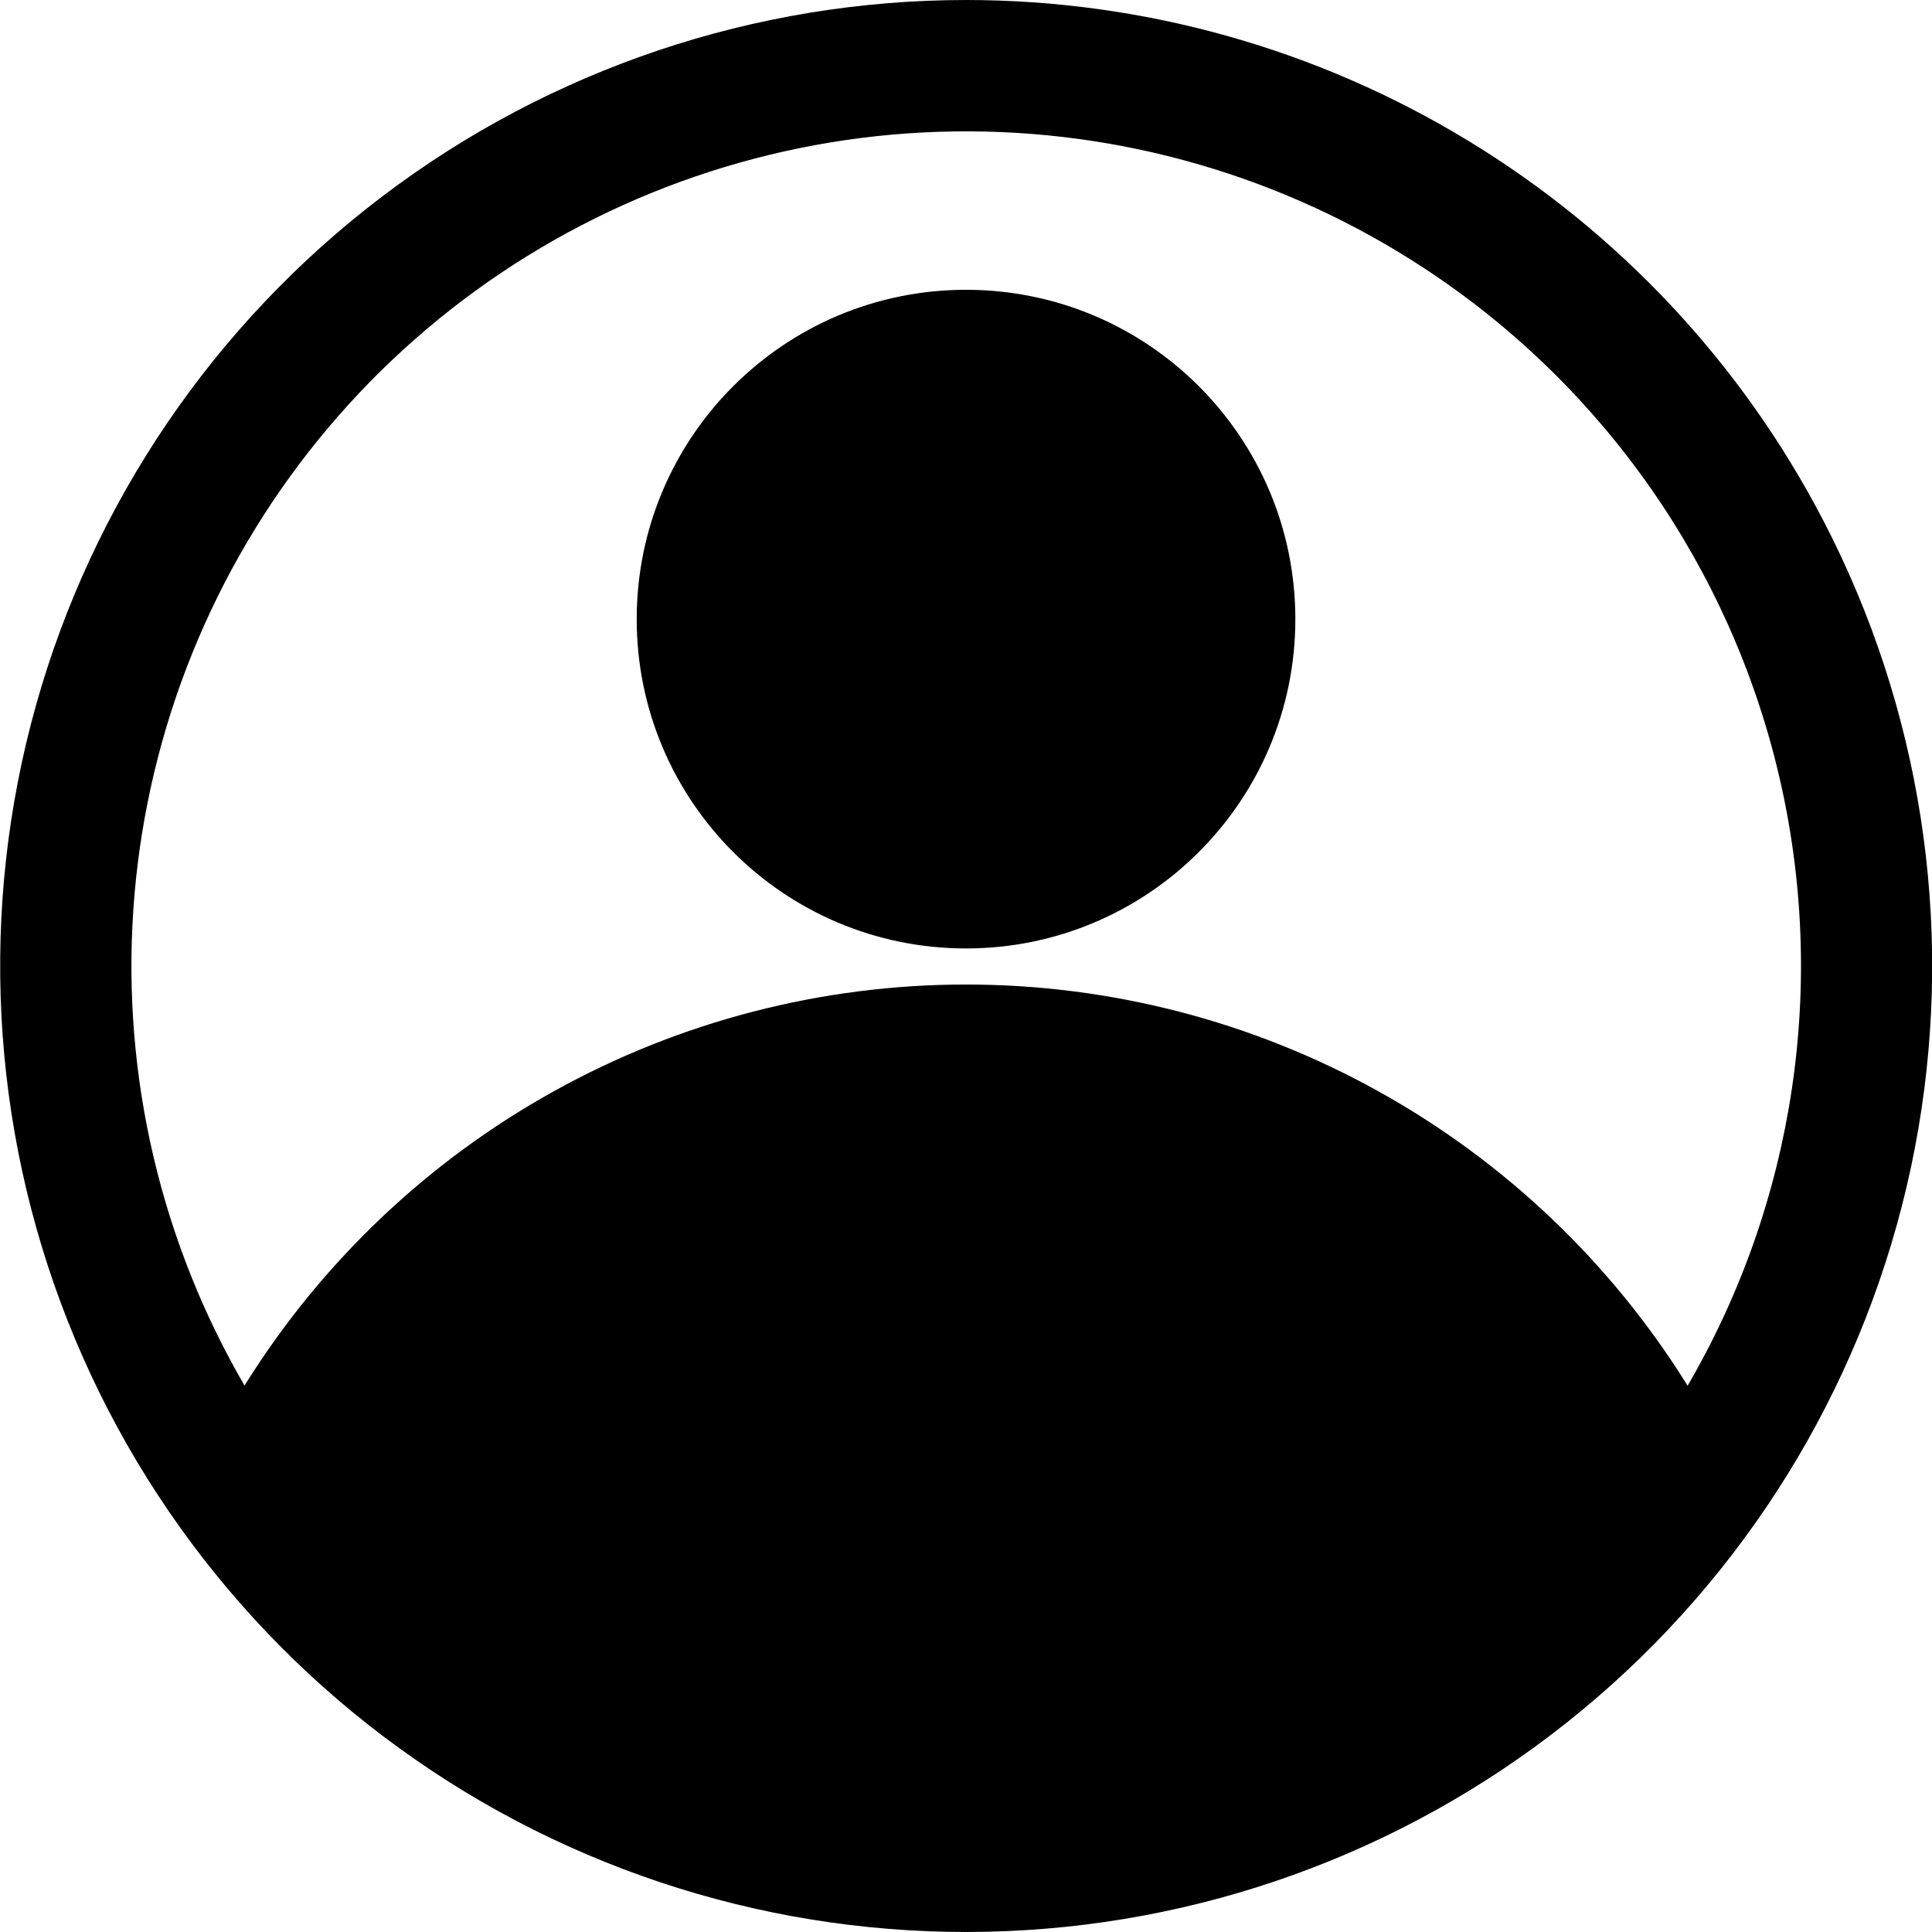 <svg width="34" height="34" viewBox="0 0 34 34" fill="none" xmlns="http://www.w3.org/2000/svg">
<g clip-path="url(#clip0_420_827)">
<path d="M30.894 26.736C29.207 29.173 26.906 31.119 24.224 32.377H9.777C7.094 31.119 4.793 29.173 3.106 26.736C3.437 25.907 3.843 25.11 4.321 24.356C5.665 22.205 7.533 20.431 9.752 19.201C11.97 17.971 14.464 17.326 17.001 17.326C19.537 17.326 22.032 17.971 24.25 19.201C26.468 20.431 28.337 22.205 29.68 24.356C30.158 25.11 30.563 25.907 30.894 26.736Z" fill="black"/>
<path d="M17 1.88474e-07C13.29 0.001 9.682 1.215 6.727 3.457C3.771 5.7 1.631 8.848 0.631 12.42C-0.368 15.993 -0.171 19.795 1.191 23.245C2.554 26.696 5.009 29.606 8.18 31.531C11.351 33.457 15.065 34.292 18.755 33.909C22.446 33.527 25.909 31.948 28.618 29.413C31.327 26.878 33.133 23.526 33.759 19.87C34.385 16.213 33.798 12.452 32.087 9.16C30.652 6.398 28.486 4.084 25.825 2.469C23.165 0.853 20.112 -0 17 1.88474e-07ZM29.693 24.4C28.213 26.939 26.005 28.975 23.355 30.246C20.705 31.517 17.735 31.963 14.828 31.529C11.922 31.093 9.213 29.797 7.051 27.805C4.889 25.814 3.374 23.221 2.702 20.36C2.03 17.499 2.232 14.502 3.281 11.757C4.331 9.011 6.179 6.644 8.588 4.96C10.997 3.277 13.855 2.354 16.794 2.313C19.733 2.271 22.616 3.112 25.072 4.726C28.215 6.79 30.446 9.982 31.306 13.642C32.165 17.303 31.587 21.154 29.691 24.401L29.693 24.4Z" fill="black"/>
<path d="M17 16.691C20.201 16.691 22.796 14.096 22.796 10.896C22.796 7.695 20.201 5.1 17 5.1C13.799 5.1 11.205 7.695 11.205 10.896C11.205 14.096 13.799 16.691 17 16.691Z" fill="black"/>
</g>
<defs>
<clipPath id="clip0_420_827">
<rect width="34" height="34" fill="white"/>
</clipPath>
</defs>
</svg>
